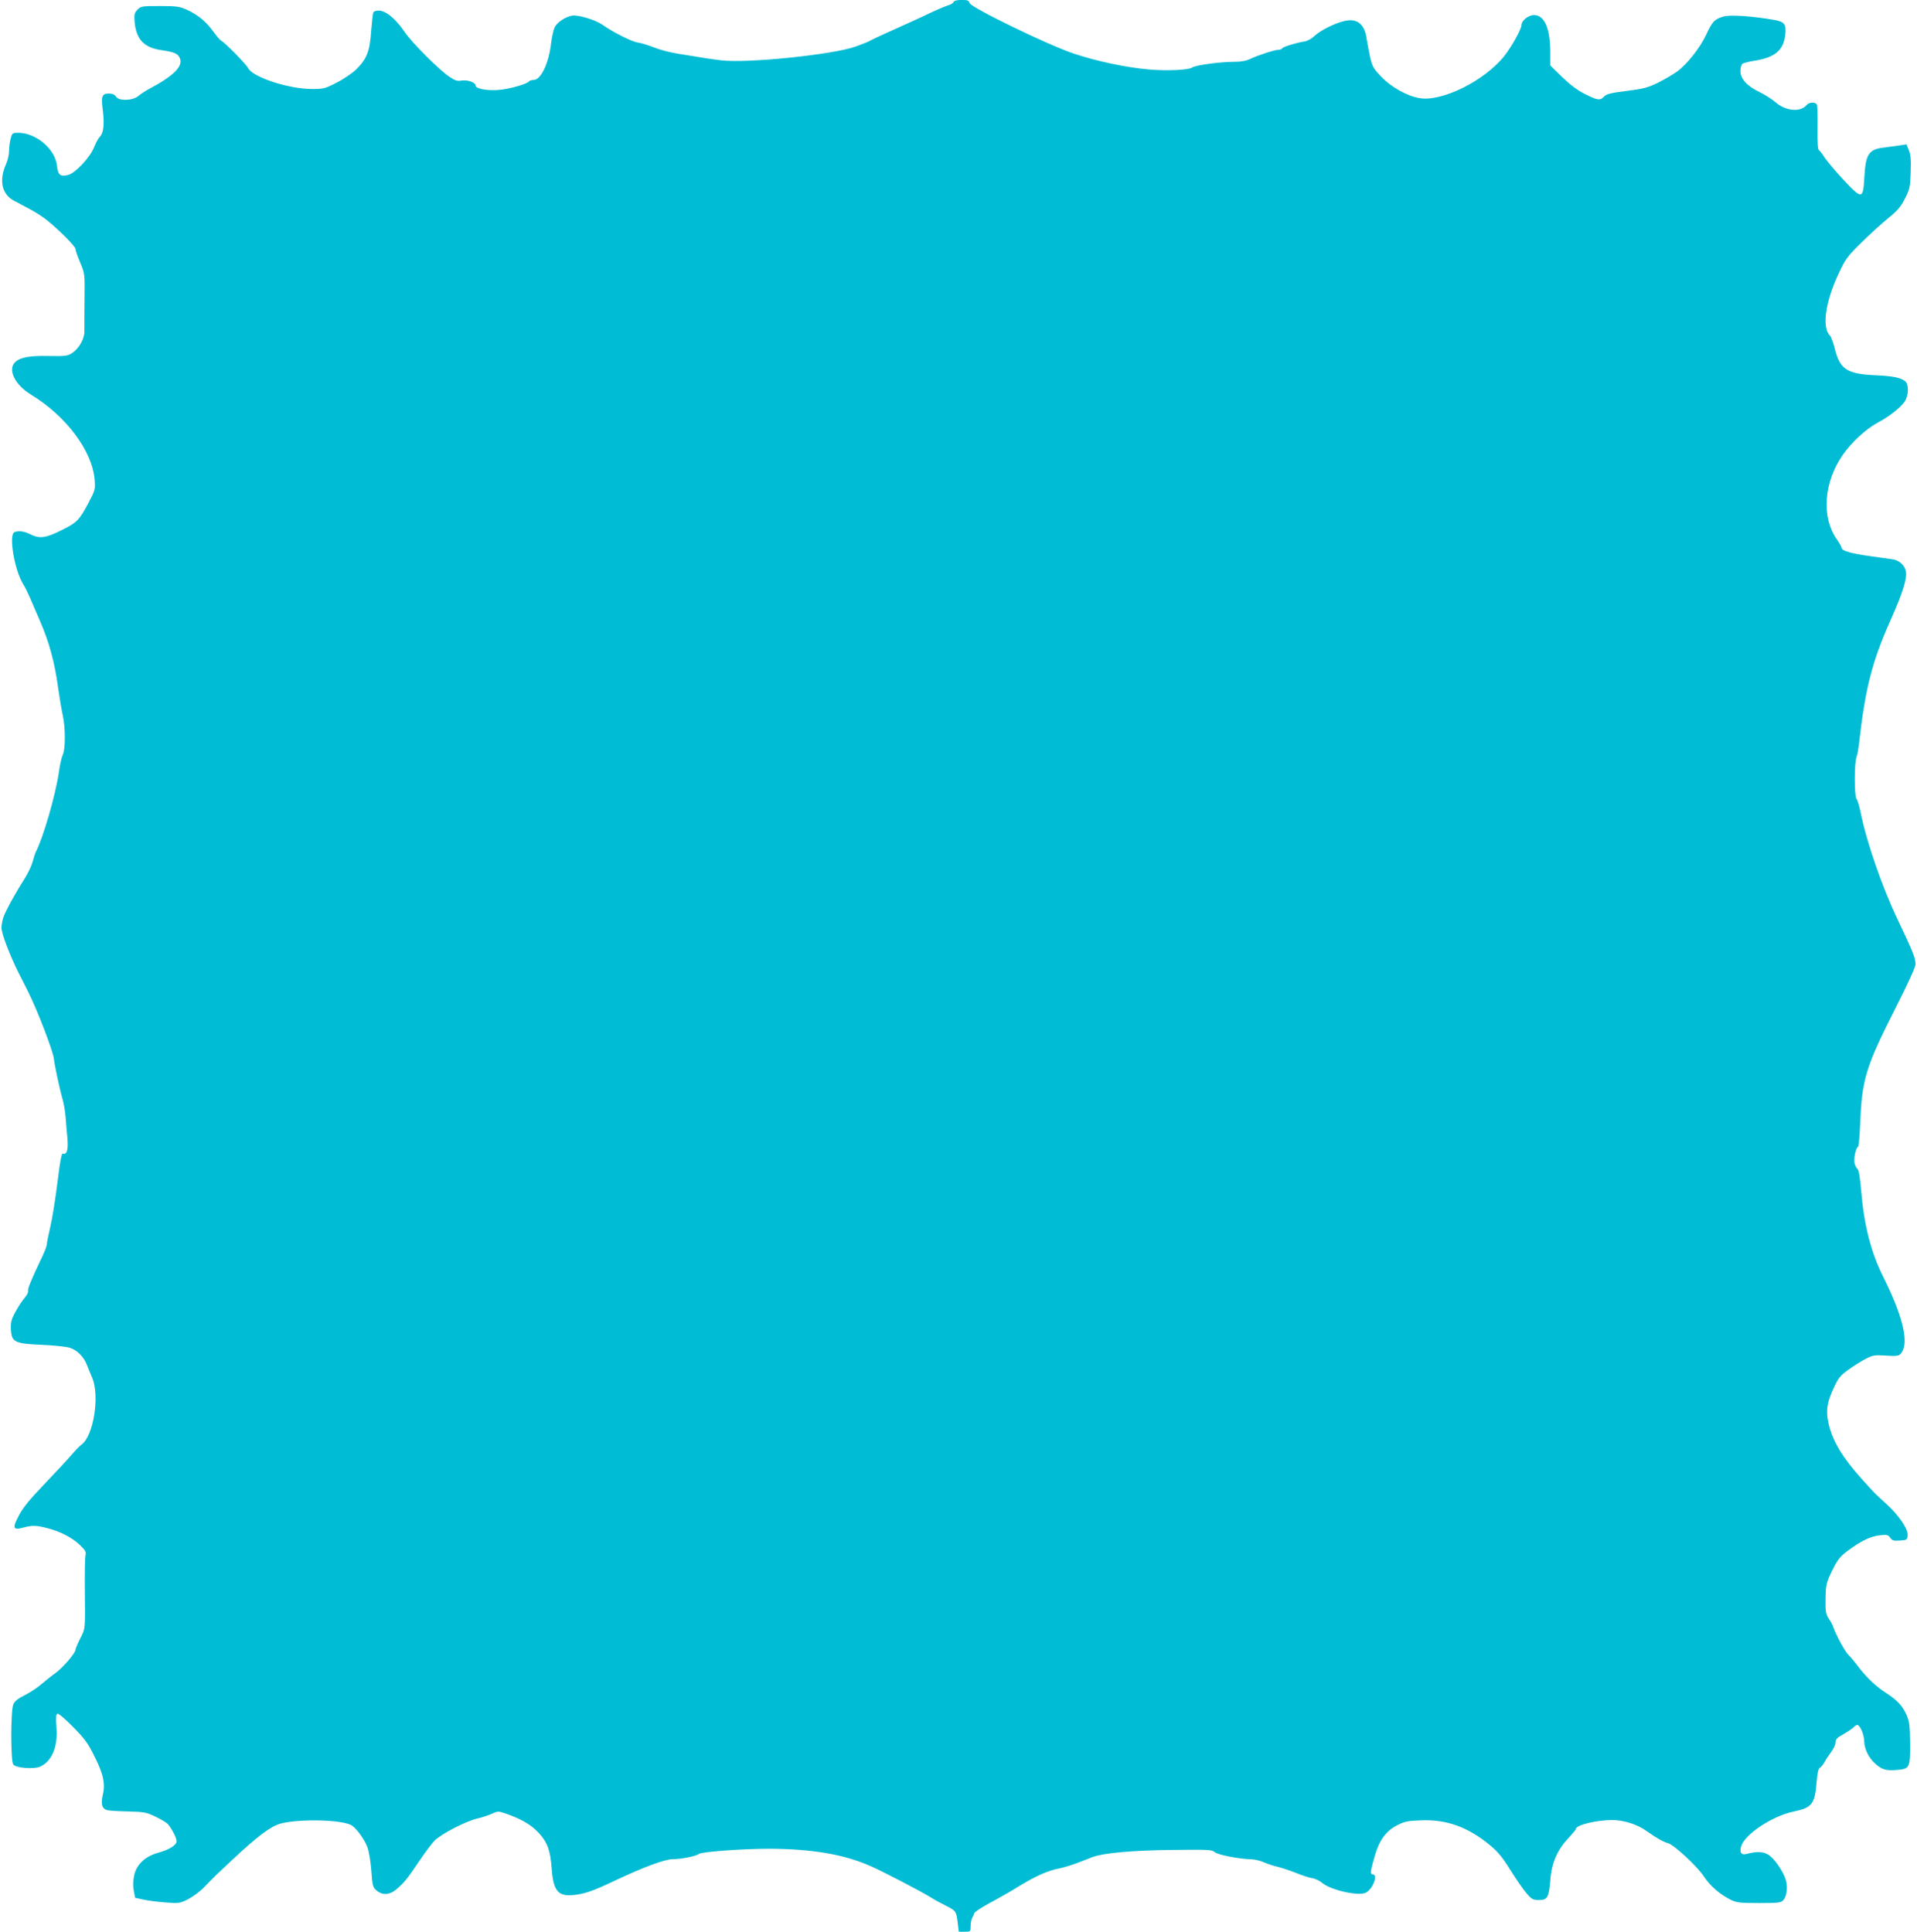 <?xml version="1.0" standalone="no"?>
<!DOCTYPE svg PUBLIC "-//W3C//DTD SVG 20010904//EN"
 "http://www.w3.org/TR/2001/REC-SVG-20010904/DTD/svg10.dtd">
<svg version="1.0" xmlns="http://www.w3.org/2000/svg"
 width="1270pt" height="1280pt" viewBox="0 0 1270 1280"
 preserveAspectRatio="xMidYMid meet">
<g transform="translate(0,1280) scale(0.1,-0.1)"
fill="#00bcd4" stroke="none">
<path d="M6317 12786 c-3 -7 -17 -16 -32 -20 -15 -4 -70 -27 -123 -52 -53 -26
-162 -75 -242 -111 -79 -35 -149 -68 -155 -72 -5 -5 -48 -22 -95 -39 -149 -54
-711 -112 -890 -92 -73 9 -95 12 -288 44 -52 8 -124 27 -160 42 -37 15 -85 29
-106 32 -39 5 -168 70 -235 118 -47 33 -164 68 -203 60 -45 -9 -96 -44 -113
-76 -8 -16 -19 -64 -24 -107 -15 -133 -68 -243 -116 -243 -13 0 -26 -4 -30 -9
-10 -17 -129 -51 -200 -57 -77 -7 -155 8 -155 30 0 20 -55 39 -93 32 -27 -5
-42 0 -78 24 -67 44 -250 227 -296 295 -62 91 -127 145 -175 145 -15 0 -30 -5
-34 -11 -4 -6 -10 -63 -15 -125 -9 -135 -29 -185 -100 -255 -26 -25 -84 -64
-129 -87 -76 -39 -88 -42 -162 -42 -156 0 -396 79 -425 140 -12 25 -158 173
-179 181 -5 2 -29 29 -51 60 -49 67 -101 110 -174 144 -49 22 -67 25 -180 25
-121 0 -126 -1 -149 -25 -20 -21 -22 -31 -18 -83 11 -113 62 -167 175 -184 89
-13 111 -23 124 -52 25 -54 -38 -118 -206 -207 -22 -12 -53 -32 -68 -45 -39
-32 -130 -35 -149 -4 -8 13 -24 20 -44 20 -49 0 -55 -15 -43 -110 12 -95 5
-153 -21 -178 -9 -9 -25 -39 -36 -66 -24 -65 -123 -172 -171 -185 -52 -15 -69
-1 -75 58 -11 112 -136 219 -255 221 -40 0 -43 -2 -52 -37 -6 -21 -11 -58 -11
-83 0 -25 -9 -63 -19 -85 -49 -109 -30 -201 50 -244 24 -13 73 -39 109 -58 36
-19 85 -51 110 -71 81 -65 190 -175 190 -191 0 -9 14 -50 31 -90 31 -74 31
-75 29 -245 -1 -94 -1 -188 -1 -210 2 -49 -34 -113 -79 -144 -32 -21 -43 -23
-155 -21 -129 3 -193 -9 -226 -42 -49 -49 0 -149 105 -213 235 -143 407 -373
423 -565 5 -63 3 -70 -37 -146 -64 -122 -79 -137 -182 -188 -105 -53 -146 -58
-208 -27 -40 20 -75 25 -104 14 -40 -15 -1 -250 57 -344 12 -19 31 -57 43 -85
12 -27 44 -102 71 -165 58 -133 96 -271 118 -438 9 -64 23 -146 31 -182 18
-83 18 -226 0 -261 -7 -14 -19 -64 -25 -110 -22 -154 -104 -438 -153 -532 -5
-10 -15 -40 -22 -67 -7 -27 -30 -75 -50 -107 -56 -87 -126 -213 -142 -257 -8
-21 -14 -54 -14 -74 0 -38 52 -174 110 -292 21 -41 52 -102 68 -135 60 -120
163 -388 169 -440 5 -46 37 -197 58 -270 8 -27 17 -81 20 -120 3 -38 8 -103
12 -142 6 -74 -5 -107 -31 -97 -8 3 -18 -49 -35 -188 -13 -106 -34 -239 -47
-294 -13 -56 -24 -110 -24 -120 0 -9 -13 -45 -29 -78 -72 -151 -100 -218 -95
-230 3 -8 -8 -29 -24 -47 -16 -19 -44 -61 -61 -94 -27 -49 -31 -69 -29 -114 5
-84 24 -94 201 -102 78 -3 162 -12 187 -19 48 -13 96 -60 116 -115 7 -16 22
-55 35 -85 51 -122 8 -388 -72 -443 -11 -8 -41 -39 -66 -68 -25 -30 -106 -116
-179 -193 -97 -101 -143 -157 -169 -208 -45 -84 -39 -99 30 -80 59 16 85 15
159 -4 86 -22 163 -62 215 -111 37 -36 43 -46 37 -70 -3 -15 -5 -116 -4 -223
3 -271 4 -259 -31 -328 -17 -34 -31 -67 -31 -73 0 -23 -83 -119 -134 -156 -28
-20 -71 -55 -96 -76 -25 -22 -73 -53 -107 -70 -45 -23 -66 -39 -75 -61 -18
-43 -18 -377 0 -398 18 -23 133 -32 175 -15 80 34 122 132 111 263 -5 57 -3
83 5 88 7 5 48 -29 104 -86 79 -80 100 -109 144 -198 59 -118 72 -181 53 -258
-13 -58 -3 -89 33 -97 12 -3 74 -7 137 -8 105 -3 121 -6 181 -35 36 -17 72
-39 81 -49 26 -29 58 -92 58 -113 0 -26 -48 -56 -123 -77 -86 -24 -142 -77
-158 -148 -8 -38 -9 -70 -3 -103 l9 -47 55 -12 c30 -7 96 -15 147 -19 88 -7
94 -6 150 22 31 16 80 52 107 81 76 78 73 75 181 176 171 160 257 225 322 243
116 32 392 28 467 -8 31 -14 88 -91 109 -145 11 -28 22 -95 27 -158 7 -101 10
-111 35 -132 37 -32 85 -30 127 5 53 44 75 71 153 187 41 61 88 123 104 139
50 48 207 128 286 147 28 6 69 20 92 30 39 18 44 19 90 3 105 -36 172 -75 222
-129 59 -65 77 -115 86 -240 11 -144 43 -182 143 -172 73 7 129 26 272 94 188
89 332 143 387 144 59 0 155 20 174 35 18 14 292 34 464 34 282 -1 497 -37
672 -115 83 -36 341 -171 402 -209 20 -13 64 -37 98 -54 67 -34 68 -36 78
-115 l7 -57 39 0 c38 0 39 1 39 35 0 19 4 43 9 53 5 9 12 25 15 34 2 9 47 38
98 66 51 27 142 78 201 115 112 68 189 102 267 117 25 5 77 21 115 35 39 15
86 33 106 41 72 26 271 44 530 46 236 3 258 2 277 -15 20 -18 167 -46 243 -47
20 0 56 -9 80 -19 24 -11 67 -25 94 -31 28 -7 82 -25 120 -40 39 -16 87 -32
107 -35 21 -3 51 -17 68 -32 58 -48 242 -89 289 -64 47 25 82 121 45 121 -19
0 -16 21 16 131 29 97 74 158 145 194 51 26 71 30 159 33 171 7 313 -45 460
-167 50 -42 82 -81 132 -162 37 -59 84 -127 106 -153 36 -42 44 -46 83 -46 57
0 66 17 76 136 8 111 46 197 121 276 26 28 48 54 48 59 0 26 136 59 242 59 74
0 166 -29 225 -72 65 -46 114 -74 143 -81 39 -10 196 -155 239 -222 41 -62
104 -117 178 -154 37 -18 59 -21 186 -21 129 0 146 2 161 19 24 26 31 90 16
137 -20 60 -76 140 -115 164 -36 22 -75 23 -147 5 -32 -8 -44 9 -34 48 19 79
206 204 348 233 123 26 141 49 153 197 5 62 12 90 22 94 7 3 21 20 30 37 9 17
29 47 44 67 16 20 29 49 29 63 0 21 10 32 54 56 30 17 60 38 66 45 7 8 18 15
24 15 18 0 46 -65 46 -108 1 -51 30 -111 74 -149 44 -39 70 -47 142 -41 86 7
89 14 88 177 -1 118 -5 145 -23 187 -27 60 -60 96 -130 142 -72 46 -134 104
-189 177 -25 33 -56 70 -68 81 -22 21 -84 136 -99 183 -4 12 -17 38 -30 56
-20 30 -22 45 -21 133 2 93 4 102 43 184 37 74 50 92 105 133 86 64 151 96
213 102 46 5 54 3 67 -16 13 -19 24 -22 64 -19 47 3 49 5 52 34 4 42 -59 135
-146 213 -81 74 -65 58 -158 161 -128 142 -193 250 -220 366 -19 85 -12 138
33 235 30 66 43 83 97 122 33 24 85 57 114 72 48 25 60 27 130 23 92 -6 98 -4
117 32 38 74 -7 246 -129 490 -81 161 -127 342 -146 569 -7 88 -16 138 -24
145 -8 6 -17 24 -20 39 -7 30 10 107 23 107 4 0 11 66 14 148 12 302 36 380
238 779 75 147 129 266 129 282 0 43 -15 80 -115 291 -106 221 -208 516 -249
718 -8 40 -20 80 -27 89 -15 17 -15 237 0 276 5 13 12 50 16 83 41 368 86 546
206 816 86 193 114 282 105 334 -8 39 -45 72 -90 78 -17 2 -85 12 -150 21
-122 17 -186 35 -186 55 0 6 -15 33 -34 60 -100 145 -84 372 40 553 58 84 155
174 233 216 78 41 157 104 182 144 24 41 25 108 2 129 -29 25 -81 36 -198 41
-190 9 -236 39 -270 177 -10 39 -24 78 -32 86 -55 54 -30 226 58 412 44 95 57
112 151 205 57 56 137 129 178 162 61 49 82 74 110 129 32 63 35 77 38 175 3
82 0 116 -12 145 l-16 39 -53 -8 c-28 -4 -75 -10 -104 -14 -93 -12 -114 -46
-122 -196 -8 -148 -15 -149 -142 -13 -53 57 -107 122 -122 145 -14 23 -31 44
-37 48 -8 5 -10 54 -9 149 1 78 -1 148 -5 154 -10 17 -51 15 -67 -4 -40 -49
-138 -41 -205 17 -24 21 -73 52 -108 69 -82 39 -126 87 -126 139 0 21 6 43 13
48 6 5 45 15 85 21 132 22 187 69 199 170 8 72 -4 88 -79 101 -148 25 -289 34
-331 21 -58 -17 -73 -33 -113 -119 -40 -86 -126 -196 -193 -245 -26 -19 -83
-52 -126 -74 -70 -34 -97 -41 -209 -55 -104 -13 -132 -20 -148 -36 -26 -29
-44 -27 -127 15 -49 24 -98 61 -152 113 l-79 77 0 90 c0 155 -39 244 -107 244
-36 0 -83 -36 -83 -65 0 -28 -67 -148 -117 -210 -133 -164 -416 -303 -562
-275 -83 15 -187 74 -251 142 -52 54 -59 67 -74 132 -8 39 -18 92 -22 117 -13
98 -62 139 -146 120 -64 -14 -163 -64 -200 -100 -19 -18 -46 -33 -67 -36 -55
-9 -140 -35 -146 -45 -4 -6 -14 -10 -24 -10 -25 0 -137 -36 -187 -60 -29 -14
-61 -20 -115 -20 -86 0 -254 -23 -272 -38 -20 -16 -165 -23 -282 -13 -152 13
-346 54 -500 105 -171 57 -684 306 -692 336 -4 17 -13 20 -53 20 -31 0 -50 -5
-53 -14z"/>
</g>
</svg>
